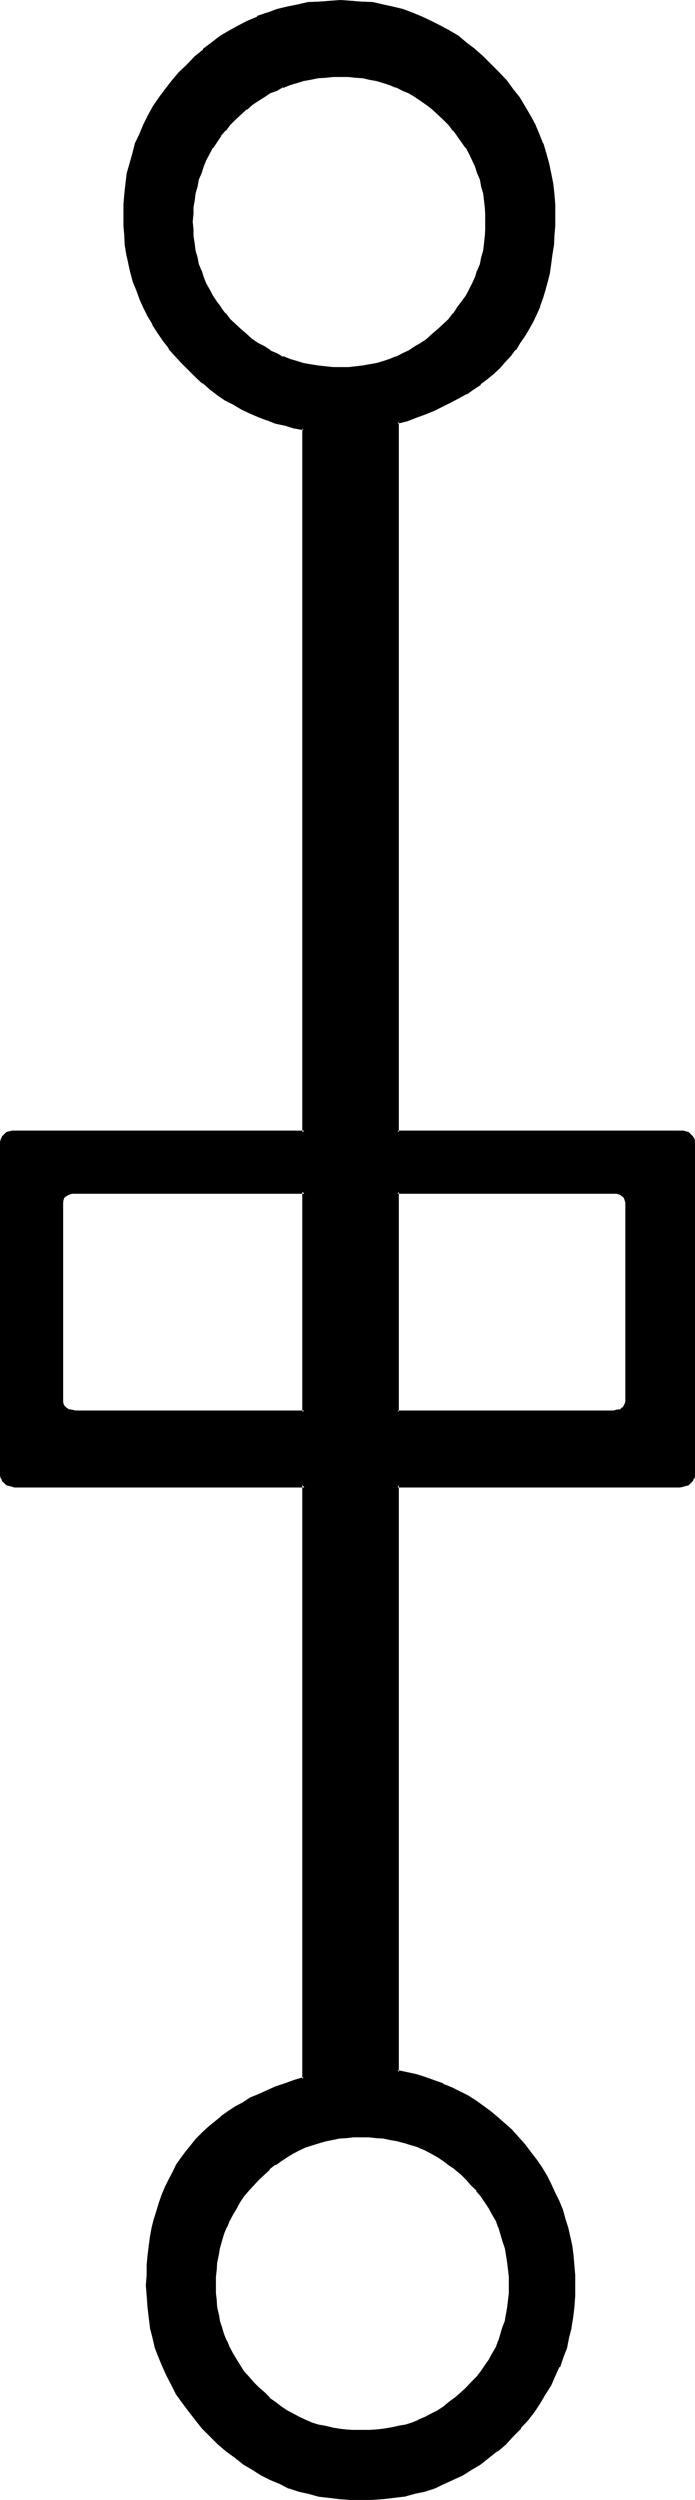 <?xml version="1.0" encoding="UTF-8" standalone="no"?>
<svg
   version="1.0"
   width="43.332mm"
   height="155.854mm"
   id="svg7"
   sodipodi:docname="Malachim Zade.wmf"
   xmlns:inkscape="http://www.inkscape.org/namespaces/inkscape"
   xmlns:sodipodi="http://sodipodi.sourceforge.net/DTD/sodipodi-0.dtd"
   xmlns="http://www.w3.org/2000/svg"
   xmlns:svg="http://www.w3.org/2000/svg">
  <sodipodi:namedview
     id="namedview7"
     pagecolor="#ffffff"
     bordercolor="#000000"
     borderopacity="0.25"
     inkscape:showpageshadow="2"
     inkscape:pageopacity="0.0"
     inkscape:pagecheckerboard="0"
     inkscape:deskcolor="#d1d1d1"
     inkscape:document-units="mm" />
  <defs
     id="defs1">
    <pattern
       id="WMFhbasepattern"
       patternUnits="userSpaceOnUse"
       width="6"
       height="6"
       x="0"
       y="0" />
  </defs>
  <path
     style="fill:#000000;fill-opacity:1;fill-rule:evenodd;stroke:none"
     d="M 14.496,329.568 V 284.064 283.2 l 0.192,-0.576 0.192,-0.48 0.48,-0.48 0.288,-0.384 0.672,-0.096 0.672,-0.192 0.576,-0.192 h 54.144 v 51.84 H 17.568 16.992 l -0.672,-0.096 -0.672,-0.384 -0.288,-0.288 -0.48,-0.48 -0.192,-0.48 -0.192,-0.672 z m 95.52,233.28 -1.344,1.152 -1.248,1.152 -1.248,1.152 -1.536,0.96 -1.44,0.96 -1.44,0.768 -1.44,0.864 -1.632,0.672 -1.632,0.576 -1.536,0.48 -1.632,0.384 -1.632,0.48 -1.824,0.096 -1.728,0.384 H 86.88 l -1.92,0.192 -1.728,-0.192 H 81.6 l -1.824,-0.384 -1.632,-0.096 -1.536,-0.48 -1.632,-0.384 -1.44,-0.48 -1.632,-0.576 -1.44,-0.672 -1.44,-0.864 -1.536,-0.768 -1.44,-0.96 -1.44,-0.96 -1.248,-1.152 -1.344,-1.152 -1.248,-1.152 -1.344,-1.248 -1.152,-1.44 -1.056,-1.344 -1.824,-2.688 -0.768,-1.44 -0.864,-1.44 -0.576,-1.632 -0.672,-1.44 -0.48,-1.632 -0.48,-1.632 -0.384,-1.632 -0.288,-1.632 -0.192,-1.728 -0.096,-1.632 v -1.824 -1.92 l 0.096,-1.728 0.192,-1.824 0.288,-1.632 0.384,-1.728 0.48,-1.632 0.48,-1.632 0.672,-1.632 0.576,-1.536 0.864,-1.536 0.768,-1.44 0.864,-1.44 0.96,-1.44 1.056,-1.344 1.152,-1.44 1.344,-1.248 1.248,-1.152 1.344,-1.248 1.248,-0.96 1.44,-1.056 1.44,-0.96 1.536,-0.768 1.44,-0.864 1.44,-0.576 1.632,-0.672 1.44,-0.48 1.632,-0.48 1.536,-0.288 1.632,-0.192 1.824,-0.288 h 1.632 l 1.728,-0.192 1.92,0.192 h 1.824 l 1.728,0.288 1.824,0.192 1.632,0.288 1.632,0.48 1.536,0.48 1.632,0.672 1.632,0.576 1.44,0.864 1.44,0.768 1.44,0.96 1.536,1.056 1.248,0.96 1.248,1.248 1.344,1.152 1.248,1.248 1.152,1.44 1.152,1.344 0.96,1.44 0.96,1.44 0.864,1.44 0.768,1.536 0.672,1.536 0.576,1.632 0.576,1.632 0.288,1.632 0.48,1.728 0.192,1.632 0.288,1.824 v 1.728 l 0.192,1.92 -0.192,1.824 v 1.632 l -0.288,1.728 -0.192,1.632 -0.48,1.632 -0.288,1.632 -0.576,1.632 -0.576,1.44 -0.672,1.632 -0.768,1.44 -0.864,1.44 -0.96,1.248 -0.96,1.44 -1.152,1.344 -1.152,1.44 z m -5.376,-486.24 -1.248,1.344 -1.44,1.056 -1.344,1.152 -1.248,0.96 -1.44,0.864 -1.44,0.96 -1.536,0.576 -1.536,0.864 -1.536,0.48 -1.536,0.48 -1.632,0.48 -1.632,0.288 -1.632,0.384 -1.632,0.096 -1.728,0.192 h -1.824 -1.728 l -1.824,-0.192 -1.728,-0.096 -1.824,-0.384 -1.728,-0.288 -1.632,-0.48 -1.632,-0.48 -1.632,-0.48 -1.44,-0.864 -1.632,-0.576 -1.248,-0.96 -1.44,-0.864 -1.44,-0.96 L 57.792,79.008 56.544,77.952 55.2,76.608 54.144,75.36 52.8,74.016 51.84,72.768 50.88,71.328 49.92,69.792 49.152,68.352 48.288,66.912 47.616,65.472 47.04,63.84 46.56,62.4 46.08,60.768 45.696,59.136 45.408,57.408 45.216,55.776 45.024,54.048 V 52.224 50.4 l 0.192,-1.536 0.192,-1.632 0.288,-1.824 0.384,-1.536 0.48,-1.632 0.48,-1.632 0.576,-1.44 0.672,-1.44 0.864,-1.632 0.768,-1.44 1.92,-2.784 0.96,-1.248 1.344,-1.344 1.056,-1.248 1.344,-1.344 1.248,-1.152 1.536,-1.056 1.44,-1.056 1.44,-0.96 1.248,-0.768 1.632,-0.672 1.44,-0.768 1.632,-0.48 1.632,-0.672 1.632,-0.288 1.728,-0.48 1.824,-0.192 1.728,-0.288 h 1.824 l 1.728,-0.192 1.824,0.192 h 1.728 l 1.632,0.288 1.632,0.192 1.632,0.48 1.632,0.288 1.536,0.672 1.536,0.48 1.536,0.768 1.536,0.672 1.44,0.768 2.688,2.016 1.344,1.056 1.44,1.152 1.248,1.344 1.152,1.248 1.152,1.344 1.152,1.248 1.92,2.784 0.768,1.44 0.864,1.632 0.672,1.44 0.576,1.44 0.48,1.632 0.48,1.632 0.384,1.536 0.096,1.824 0.384,1.632 V 50.4 l 0.096,1.824 -0.096,1.824 v 1.728 l -0.384,1.632 -0.096,1.728 -0.384,1.632 -0.48,1.632 -0.48,1.44 -0.576,1.632 -0.672,1.44 -0.864,1.44 -0.768,1.44 -0.96,1.536 -0.96,1.44 -1.152,1.248 -1.152,1.344 z m 55.584,190.176 H 93.696 V 99.36 L 96,98.784 l 2.016,-0.672 2.112,-0.768 2.112,-0.864 1.92,-0.96 2.016,-0.96 1.728,-0.96 1.824,-0.96 1.728,-1.152 1.632,-1.152 1.44,-1.248 1.632,-1.344 1.248,-1.248 1.536,-1.344 1.056,-1.44 1.344,-1.632 0.96,-1.44 1.152,-1.632 0.96,-1.536 0.96,-1.824 0.768,-1.728 0.864,-1.824 0.576,-1.92 0.672,-1.92 0.48,-2.016 0.48,-2.016 0.384,-2.112 0.288,-2.112 0.288,-2.304 0.192,-2.208 v -2.304 l 0.192,-2.4 -0.192,-2.592 -0.192,-2.4 -0.288,-2.496 -0.288,-2.4 -0.48,-2.4 -0.672,-2.304 -0.864,-2.208 -0.768,-2.304 -0.96,-2.208 -1.152,-2.112 -1.248,-2.112 -1.344,-2.112 -1.44,-1.92 -1.632,-1.92 -1.632,-1.92 -1.92,-2.016 -1.728,-1.728 -2.016,-1.824 -1.92,-1.44 -2.112,-1.632 -1.92,-1.248 -2.112,-1.152 -2.208,-1.152 -2.112,-0.96 -2.304,-0.96 -2.208,-0.768 -2.304,-0.672 -2.4,-0.48 -2.4,-0.288 -2.496,-0.384 -2.4,-0.192 h -2.592 -2.592 l -2.592,0.192 -2.4,0.384 -2.592,0.288 -2.4,0.48 -2.4,0.672 -2.304,0.768 -2.208,0.96 -2.304,0.96 -2.208,1.152 -2.112,1.152 -2.112,1.248 -1.92,1.632 -2.016,1.44 -1.92,1.824 -1.92,1.728 -1.728,2.016 -1.632,1.92 -1.632,1.92 -1.44,1.92 -1.44,2.112 -1.152,2.112 -1.152,2.112 -0.96,2.208 -0.768,2.304 -0.864,2.208 -0.672,2.304 -0.48,2.4 -0.48,2.4 -0.288,2.496 -0.192,2.4 v 2.592 2.4 l 0.192,2.112 0.288,2.4 0.384,2.112 0.288,2.304 0.672,2.112 0.48,2.016 0.768,2.112 0.864,2.112 0.768,1.92 0.96,2.016 1.152,1.92 1.248,1.92 1.344,1.92 1.248,1.824 1.44,1.728 1.632,1.824 1.44,1.536 1.824,1.536 1.632,1.44 1.632,1.44 1.728,1.248 1.92,1.344 1.824,0.96 1.92,1.152 1.92,0.96 2.112,0.768 1.92,0.864 2.112,0.576 2.112,0.672 2.304,0.48 2.208,0.48 V 266.784 H 3.552 2.784 l -0.672,0.096 -0.48,0.192 -0.48,0.384 -0.384,0.48 -0.096,0.48 -0.192,0.576 -0.192,0.864 v 77.088 l 0.192,0.576 0.192,0.672 0.096,0.672 0.384,0.288 0.48,0.48 0.48,0.192 0.672,0.096 h 0.768 68.16 v 139.968 l -2.208,0.672 -2.304,0.576 -2.112,0.864 -1.92,0.768 -2.112,0.864 -1.92,0.96 -1.824,1.056 -1.728,1.056 -1.632,1.056 -1.632,1.152 -1.632,1.344 -1.44,1.056 -1.44,1.44 -1.248,1.344 -1.344,1.44 -1.152,1.632 -1.056,1.44 -1.152,1.632 -0.864,1.632 -0.96,1.728 -0.768,1.824 -0.864,1.728 -0.576,1.92 -0.672,2.016 -0.48,1.92 -0.48,2.112 -0.48,2.112 -0.384,2.016 -0.096,2.304 -0.192,2.304 -0.192,2.208 v 2.4 2.496 l 0.192,2.592 0.288,2.4 0.384,2.4 0.672,2.4 0.576,2.304 0.672,2.208 0.96,2.304 0.96,2.112 1.152,2.208 1.152,2.112 1.44,1.92 1.44,2.112 1.632,2.016 1.632,1.92 1.728,1.92 1.92,1.728 2.016,1.632 1.92,1.632 1.92,1.44 2.112,1.344 2.112,1.248 2.112,1.152 2.208,0.96 2.112,0.96 2.4,0.672 2.304,0.672 2.208,0.48 2.496,0.48 2.4,0.288 2.592,0.192 h 2.4 2.592 l 2.592,-0.192 2.592,-0.288 2.4,-0.48 2.4,-0.48 2.496,-0.672 2.208,-0.672 2.304,-0.96 2.208,-0.96 2.112,-1.152 2.112,-1.248 2.112,-1.344 1.92,-1.44 1.92,-1.632 2.016,-1.632 1.728,-1.728 1.824,-1.92 1.536,-1.92 1.632,-2.016 1.344,-2.112 1.44,-1.92 1.152,-2.112 0.96,-2.208 0.96,-2.112 0.96,-2.304 0.672,-2.208 0.576,-2.304 0.48,-2.4 0.48,-2.4 0.384,-2.4 0.096,-2.592 v -2.496 -2.4 l -0.096,-2.208 -0.384,-2.304 -0.288,-2.304 -0.288,-2.016 -0.48,-2.304 -0.672,-1.92 -0.672,-2.112 -0.768,-2.112 -0.96,-1.92 -0.96,-2.112 -1.056,-1.92 -1.056,-1.824 -1.344,-1.92 -1.248,-1.728 -1.44,-1.824 -1.536,-1.728 -1.536,-1.632 -1.632,-1.632 -1.632,-1.44 -1.632,-1.344 -1.728,-1.248 -1.824,-1.344 -1.728,-1.056 -2.016,-1.056 -1.92,-0.96 -1.92,-0.768 -2.112,-0.768 -2.112,-0.672 -2.112,-0.672 L 96,488.544 93.696,488.256 V 349.92 h 66.528 0.864 l 0.576,-0.096 0.576,-0.192 0.48,-0.48 0.288,-0.288 0.192,-0.672 0.096,-0.672 0.192,-0.576 v -77.088 l -0.192,-0.864 -0.096,-0.576 -0.192,-0.48 -0.288,-0.48 -0.48,-0.384 -0.576,-0.192 -0.576,-0.096 z M 144.576,332.64 H 93.696 V 280.8 h 50.88 l 0.864,0.192 0.576,0.192 0.48,0.096 0.48,0.384 0.384,0.48 0.096,0.48 0.192,0.576 v 0.864 45.504 0.672 l -0.192,0.672 -0.096,0.48 -0.384,0.48 -0.48,0.288 -0.48,0.384 -0.576,0.096 z"
     id="path1" />
  <path
     style="fill:#000000;fill-opacity:1;fill-rule:evenodd;stroke:none"
     d="m 109.824,562.56 -1.248,1.152 -1.44,1.248 0.096,-0.096 -1.44,1.056 -1.248,1.056 -1.44,0.96 -1.536,0.768 -1.44,0.768 -1.632,0.672 h 0.192 l -1.632,0.672 -1.536,0.48 -1.824,0.288 h 0.192 l -1.824,0.384 -1.728,0.288 -1.824,0.192 h 0.192 l -1.824,0.096 h -1.92 -1.728 l -1.632,-0.096 -1.632,-0.192 -1.824,-0.288 h 0.192 l -1.632,-0.384 -1.632,-0.288 -1.536,-0.48 -1.536,-0.672 -1.44,-0.672 -1.44,-0.768 -1.44,-0.768 -1.44,-0.96 -1.344,-1.056 -1.44,-0.96 h 0.192 l -1.248,-1.248 -1.344,-1.152 -1.248,-1.248 -1.152,-1.344 -1.152,-1.248 -1.728,-2.784 -0.864,-1.44 -0.768,-1.44 -0.672,-1.632 v 0.192 l -0.672,-1.632 -0.48,-1.632 -0.48,-1.44 -0.288,-1.824 v 0.192 l -0.384,-1.728 -0.096,-1.632 -0.192,-1.632 v -1.824 -1.92 l 0.192,-1.728 v 0.096 l 0.096,-1.728 0.384,-1.824 0.288,-1.728 v 0.096 l 0.48,-1.728 0.48,-1.632 0.672,-1.632 v 0.192 l 0.672,-1.632 0.768,-1.44 0.864,-1.44 0.768,-1.44 0.96,-1.44 1.152,-1.344 1.152,-1.248 1.248,-1.344 1.344,-1.248 1.248,-1.152 h -0.192 l 1.44,-1.152 v 0.192 l 1.344,-0.96 1.44,-0.96 1.44,-0.864 1.44,-0.768 1.44,-0.672 1.536,-0.48 1.536,-0.48 1.632,-0.48 1.44,-0.288 1.824,-0.384 1.632,-0.096 1.632,-0.192 h 1.728 1.92 l 1.824,0.192 h -0.192 l 1.824,0.096 1.728,0.384 1.824,0.288 h -0.192 l 1.824,0.48 1.536,0.48 1.632,0.48 h -0.192 l 1.632,0.672 1.44,0.768 1.536,0.864 1.44,0.96 1.248,0.96 1.44,0.96 h -0.096 l 1.44,1.152 1.248,1.248 1.152,1.344 1.344,1.248 h -0.192 l 1.152,1.344 0.96,1.44 0.96,1.44 0.768,1.44 0.864,1.44 0.576,1.632 v -0.192 l 0.48,1.632 0.48,1.632 0.576,1.728 v -0.096 l 0.288,1.728 0.288,1.824 0.192,1.728 v -0.096 l 0.192,1.728 v 1.92 1.824 l -0.192,1.632 -0.192,1.632 -0.288,1.728 v -0.192 l -0.288,1.824 -0.576,1.44 -0.48,1.632 -0.48,1.632 v -0.192 l -0.576,1.632 -0.864,1.44 -0.768,1.44 -0.96,1.344 -0.96,1.44 -0.96,1.248 -1.344,1.344 -1.152,1.248 0.48,0.48 1.344,-1.248 1.152,-1.344 1.056,-1.44 0.96,-1.248 1.056,-1.536 0.768,-1.44 0.768,-1.44 0.672,-1.632 0.672,-1.536 0.48,-1.536 0.48,-1.536 0.288,-1.632 v -0.192 l 0.384,-1.632 0.096,-1.632 v -0.096 l 0.192,-1.632 v -1.824 -1.92 l -0.192,-1.728 -0.096,-1.824 -0.384,-1.728 -0.288,-1.632 v -0.192 l -0.48,-1.632 -0.48,-1.632 -0.672,-1.536 -0.672,-1.632 -0.768,-1.44 -0.768,-1.44 v -0.192 l -1.056,-1.44 -0.96,-1.344 -1.056,-1.44 -1.152,-1.248 -1.344,-1.344 -1.248,-1.248 -1.344,-1.152 -0.096,-0.192 -1.344,-0.96 -1.44,-0.96 -1.44,-0.96 -1.44,-0.768 -1.44,-0.864 -1.632,-0.672 -1.632,-0.576 -1.632,-0.48 -1.632,-0.48 h -0.096 l -1.632,-0.384 -1.824,-0.288 -1.728,-0.192 -1.824,-0.192 h -1.92 -1.728 l -1.632,0.192 h -0.192 l -1.632,0.192 -1.632,0.288 -1.536,0.384 -1.632,0.48 -1.632,0.48 -1.632,0.576 -1.44,0.672 -1.44,0.864 H 68.64 l -1.44,0.768 -1.248,0.96 -1.536,0.96 -1.248,1.152 -1.44,1.152 -1.344,1.248 -1.056,1.344 -1.344,1.248 -1.152,1.44 -0.768,1.344 -0.96,1.44 v 0.192 l -0.864,1.44 -0.768,1.44 -0.672,1.632 h -0.096 l -0.576,1.536 -0.576,1.632 -0.384,1.632 v 0.192 l -0.48,1.632 -0.096,1.728 -0.384,1.824 v 1.728 l -0.096,1.92 0.096,1.824 v 1.632 0.096 l 0.384,1.632 0.096,1.632 v 0.192 l 0.48,1.632 0.384,1.536 0.576,1.536 0.576,1.536 H 52.8 l 0.672,1.632 0.768,1.44 0.864,1.44 1.728,2.784 h 0.192 l 0.96,1.44 1.344,1.344 1.056,1.248 1.344,1.344 1.44,1.056 1.248,1.152 1.536,0.96 1.248,0.96 1.44,0.864 h 0.192 l 1.44,0.768 1.44,0.672 v 0.192 l 1.632,0.48 1.632,0.48 1.632,0.48 1.44,0.288 h 0.096 l 1.632,0.384 1.632,0.096 H 81.6 l 1.632,0.192 h 1.728 1.92 l 1.824,-0.192 1.728,-0.096 1.824,-0.384 1.632,-0.288 h 0.096 l 1.632,-0.48 1.632,-0.48 1.632,-0.48 v -0.192 l 1.632,-0.672 1.44,-0.768 1.44,-0.864 1.44,-0.96 1.44,-0.96 1.344,-1.152 h 0.096 l 1.344,-1.056 1.248,-1.344 z"
     id="path2" />
  <path
     style="fill:#000000;fill-opacity:1;fill-rule:evenodd;stroke:none"
     d="m 104.352,76.416 -1.248,1.152 -1.344,1.152 -1.248,1.152 -1.44,0.96 -1.344,0.768 -1.44,0.96 -1.44,0.672 -1.632,0.864 0.192,-0.192 -1.632,0.672 -1.44,0.48 -1.632,0.48 -1.632,0.288 -1.632,0.288 -1.632,0.192 -1.728,0.192 h -1.824 -1.728 l -1.824,-0.192 -1.728,-0.192 -1.824,-0.288 -1.632,-0.288 -1.536,-0.48 -1.632,-0.48 -1.632,-0.672 v 0.192 L 65.28,83.232 63.648,82.56 H 63.84 L 62.4,81.6 60.864,80.832 59.424,79.872 58.176,78.72 56.832,77.568 55.584,76.416 54.24,75.168 53.184,73.728 v 0.192 l -1.152,-1.536 h 0.096 l -0.96,-1.248 -0.96,-1.44 L 49.44,68.256 48.576,66.72 48,65.28 47.52,63.648 V 63.84 L 46.848,62.208 46.56,60.672 46.08,59.04 45.888,57.408 45.6,55.584 v 0.192 -1.728 L 45.408,52.224 45.6,50.4 V 48.864 L 45.888,47.232 46.08,45.6 46.56,43.968 46.848,42.336 47.52,40.8 48,39.264 l 0.576,-1.44 0.864,-1.632 0.768,-1.44 v 0.192 l 1.92,-2.88 h -0.096 l 1.152,-1.344 v 0.192 l 1.056,-1.44 1.344,-1.344 1.248,-1.152 1.344,-1.248 v 0.192 l 1.248,-1.152 1.44,-0.96 1.536,-0.96 1.248,-0.864 1.632,-0.576 1.44,-0.864 v 0.192 l 1.632,-0.672 1.632,-0.48 1.536,-0.48 1.632,-0.288 1.824,-0.384 1.728,-0.096 1.824,-0.192 h 1.728 1.824 l 1.728,0.192 1.632,0.096 1.632,0.384 1.632,0.288 1.632,0.48 1.44,0.48 1.632,0.672 -0.192,-0.192 1.632,0.864 1.44,0.576 1.44,0.864 2.784,1.92 1.248,0.96 1.344,1.248 1.248,1.152 1.344,1.344 1.056,1.44 V 30.72 l 0.96,1.344 2.016,2.88 v -0.192 l 0.768,1.44 0.768,1.632 0.672,1.44 0.48,1.536 0.672,1.536 0.288,1.632 0.48,1.632 0.192,1.632 0.192,1.632 0.096,1.536 v 1.824 1.824 l -0.096,1.728 v -0.192 l -0.192,1.824 -0.192,1.632 -0.48,1.632 -0.288,1.536 -0.672,1.632 v -0.192 l -0.48,1.632 -0.672,1.44 -0.768,1.536 -0.768,1.44 -1.056,1.44 -0.96,1.248 -0.96,1.536 v -0.192 l -1.056,1.44 -1.344,1.248 0.48,0.48 1.344,-1.248 1.056,-1.248 v -0.192 l 1.152,-1.344 0.96,-1.44 0.96,-1.248 v -0.192 l 0.864,-1.44 0.768,-1.44 0.672,-1.44 0.672,-1.632 0.48,-1.632 0.48,-1.632 0.288,-1.632 0.288,-1.536 0.192,-1.824 0.192,-1.728 V 52.224 50.4 l -0.192,-1.536 v -0.192 l -0.192,-1.632 -0.288,-1.632 -0.288,-1.728 -0.48,-1.632 -0.48,-1.44 -0.672,-1.632 -0.672,-1.44 -0.768,-1.632 -0.864,-1.44 -1.92,-2.784 -1.152,-1.248 V 30.24 l -1.056,-1.248 -1.344,-1.344 -1.248,-1.248 -1.344,-1.152 -1.44,-1.152 -2.784,-1.92 -1.44,-0.768 -1.44,-0.672 -1.632,-0.864 -1.44,-0.576 -1.632,-0.48 L 88.8,18.336 87.264,17.952 85.44,17.664 83.808,17.472 82.08,17.376 h -1.824 -1.728 l -1.824,0.096 -1.728,0.192 -1.824,0.288 -1.728,0.384 -1.632,0.48 -1.632,0.48 -1.632,0.576 h -0.096 l -1.536,0.864 -1.536,0.672 -1.344,0.768 h -0.192 l -1.44,0.96 -1.248,0.96 -1.44,1.152 -1.44,1.152 -1.152,1.248 -1.344,1.344 -1.056,1.248 v 0.192 l -1.152,1.248 -1.92,2.784 -0.864,1.44 -0.768,1.632 -0.672,1.44 -0.672,1.632 -0.48,1.44 -0.48,1.632 -0.288,1.728 -0.384,1.632 -0.096,1.632 v 0.192 L 44.736,50.4 v 1.824 1.824 l 0.192,1.728 0.096,1.824 0.384,1.536 0.288,1.632 0.48,1.632 0.48,1.632 0.672,1.632 0.672,1.44 0.768,1.44 0.864,1.44 v 0.192 l 0.96,1.248 0.96,1.44 1.152,1.344 V 74.4 l 1.056,1.248 1.344,1.248 1.152,1.344 1.44,1.152 1.44,1.152 1.248,0.96 1.44,0.768 1.536,0.96 1.536,0.672 1.536,0.768 h 0.096 l 1.632,0.672 1.632,0.48 1.632,0.48 1.728,0.192 1.824,0.288 1.728,0.192 1.824,0.096 h 1.728 1.824 l 1.728,-0.096 1.632,-0.192 1.824,-0.288 1.536,-0.192 1.632,-0.48 1.632,-0.48 1.44,-0.672 1.632,-0.768 1.44,-0.672 1.44,-0.96 1.536,-0.768 1.248,-0.96 v -0.192 l 1.44,-0.96 1.344,-1.152 1.248,-1.344 z"
     id="path3" />
  <path
     style="fill:#000000;fill-opacity:1;fill-rule:evenodd;stroke:none"
     d="M 160.224,266.4 H 93.696 l 0.288,0.384 V 99.36 L 93.696,99.84 96,99.264 98.208,98.4 l 2.112,-0.768 2.112,-0.864 1.92,-0.96 1.92,-0.96 1.824,-0.96 1.728,-0.96 h 0.192 l 1.632,-1.152 1.632,-1.056 v -0.192 l 1.536,-1.152 1.536,-1.248 1.44,-1.344 1.248,-1.44 1.344,-1.44 1.056,-1.44 h 0.192 l 0.96,-1.632 1.152,-1.632 0.96,-1.632 0.96,-1.728 0.864,-1.824 0.768,-1.728 v -0.192 l 0.672,-1.824 0.576,-1.92 0.576,-2.112 0.48,-1.92 v -0.096 l 0.288,-2.016 0.288,-2.208 0.384,-2.304 0.096,-2.208 0.192,-2.304 v -2.4 -2.592 l -0.192,-2.4 -0.288,-2.592 -0.48,-2.4 -0.48,-2.304 -0.672,-2.4 -0.672,-2.304 h -0.096 l -0.864,-2.208 -0.96,-2.304 -1.152,-2.112 -1.248,-2.112 -1.248,-2.112 -1.536,-1.92 -1.536,-2.112 -1.824,-1.92 -1.728,-1.728 -2.016,-2.016 -1.728,-1.536 -0.192,-0.192 -1.92,-1.44 -1.92,-1.632 L 105.984,7.2 103.872,6.048 101.568,4.896 99.552,3.936 97.248,2.976 94.944,2.112 92.544,1.536 90.336,1.056 87.84,0.48 85.44,0.384 H 85.248 L 82.848,0.192 80.256,0 77.664,0.192 75.072,0.384 72.576,0.48 70.08,1.056 l -2.4,0.48 -2.4,0.576 -2.304,0.864 H 62.88 l -2.304,0.768 v 0.192 l -2.304,0.96 -2.208,1.152 -2.112,1.152 -2.112,1.248 -2.112,1.632 -1.92,1.44 v 0.192 l -1.92,1.536 -1.92,2.016 -1.824,1.728 -1.632,1.92 -1.632,2.112 -1.44,1.92 -1.44,2.112 -1.152,2.112 -1.056,2.112 -0.96,2.304 -1.056,2.208 -0.576,2.304 -0.672,2.4 -0.672,2.304 -0.288,2.4 -0.288,2.592 -0.192,2.4 v 2.592 2.4 l 0.192,2.304 0.096,2.208 0.384,2.304 0.48,2.112 v 0.096 l 0.48,2.112 0.576,2.112 0.864,2.112 0.768,2.112 0.864,1.92 0.96,1.92 1.152,1.92 v 0.192 l 1.248,1.92 1.248,1.824 1.344,1.728 v 0.192 l 1.632,1.824 1.44,1.536 1.632,1.632 1.632,1.632 1.536,1.44 h 0.192 l 1.632,1.44 1.728,1.344 1.824,1.248 1.92,0.96 1.92,1.152 2.016,0.96 2.016,0.864 2.016,0.768 h 0.096 l 1.92,0.768 2.304,0.48 2.112,0.672 h 0.192 l 2.016,0.384 -0.288,-0.384 v 165.792 l 0.48,-0.384 H 3.36 2.784 l -0.672,0.192 H 1.92 l -0.48,0.192 -0.48,0.48 -0.48,0.48 -0.288,0.672 L 0,268.992 v 0.864 77.088 0.768 l 0.192,0.672 h 0.096 l 0.192,0.576 0.48,0.48 0.48,0.48 0.48,0.192 h 0.192 l 0.672,0.192 0.576,0.192 h 68.352 l -0.48,-0.576 v 139.968 l 0.288,-0.48 -2.208,0.672 -2.112,0.768 -2.304,0.768 -1.92,0.864 -2.112,0.96 -1.92,0.768 -1.728,1.152 -1.824,0.96 -1.728,1.152 -1.632,1.152 v 0.096 l -1.44,1.152 -1.632,1.344 -1.344,1.248 -1.44,1.44 -1.152,1.44 -1.248,1.536 -1.152,1.536 -1.152,1.632 -0.768,1.632 -0.96,1.824 -0.864,1.728 -0.768,1.824 -0.672,1.92 -0.576,1.92 -0.672,2.112 -0.48,1.92 -0.384,2.112 -0.288,2.208 -0.288,2.304 -0.192,2.112 v 0.192 2.208 l -0.192,2.4 0.192,2.496 0.768,2.592 -0.096,-2.592 v -2.496 -2.4 l 0.096,-2.208 0.192,-2.304 0.384,-2.112 0.288,-2.208 0.288,-2.112 0.48,-1.92 0.48,-2.016 0.672,-2.112 0.672,-1.728 0.768,-1.824 0.864,-1.728 0.96,-1.824 v 0.192 l 0.768,-1.728 1.152,-1.536 1.152,-1.536 h -0.192 l 1.344,-1.536 1.248,-1.44 1.248,-1.44 1.344,-1.248 1.44,-1.152 1.632,-1.344 1.632,-1.056 1.728,-1.152 h -0.096 l 1.728,-0.96 1.824,-1.152 1.92,-0.96 2.112,-0.864 1.92,-0.768 2.112,-0.672 2.208,-0.768 2.4,-0.768 V 349.632 H 3.552 2.88 L 2.208,349.44 1.728,349.344 H 1.92 L 1.44,348.96 1.152,348.48 v 0.192 L 0.96,348 v 0.192 L 0.768,347.52 v -0.768 0.192 -77.088 -0.672 l 0.192,-0.672 0.192,-0.48 v 0.192 l 0.288,-0.48 0.288,-0.288 0.48,-0.192 0.672,-0.192 H 3.552 72 V 100.704 l -2.496,-0.48 H 69.6 L 67.392,99.744 65.28,99.072 63.168,98.4 61.248,97.632 59.136,96.768 57.216,95.808 55.2,94.752 h 0.192 L 53.472,93.792 51.648,92.448 49.92,91.2 48.096,89.856 h 0.192 l -1.728,-1.44 -1.632,-1.632 -1.632,-1.632 -1.44,-1.728 -1.44,-1.824 v 0.192 l -1.344,-1.92 -1.248,-1.824 -1.344,-1.92 -1.152,-1.92 -0.96,-1.92 -0.768,-2.016 -0.768,-2.016 v 0.096 L 32.16,66.24 31.488,64.032 31.008,61.92 v 0.192 L 30.528,59.808 30.24,57.6 30.048,55.296 29.856,52.992 v 0.192 l -0.096,-2.4 0.096,-2.592 0.192,-2.4 0.288,-2.496 0.384,-2.4 0.48,-2.208 0.576,-2.304 0.864,-2.4 0.768,-2.304 v 0.192 l 0.96,-2.304 1.152,-2.016 1.152,-2.112 1.44,-2.016 1.44,-2.016 h -0.096 l 1.536,-2.016 1.632,-1.92 1.92,-1.728 1.824,-1.824 1.92,-1.728 1.92,-1.44 L 52.32,9.12 54.432,7.776 H 54.24 l 2.112,-1.152 2.304,-1.056 2.208,-0.96 2.304,-1.056 2.208,-0.576 2.496,-0.672 2.4,-0.672 2.4,-0.288 2.592,-0.288 h -0.192 l 2.592,-0.192 h 2.592 2.592 l 2.4,0.192 2.496,0.288 2.4,0.288 2.304,0.672 2.208,0.672 2.4,0.576 H 96.96 l 2.208,1.056 2.112,0.96 2.304,1.056 h -0.192 l 2.112,1.152 2.112,1.344 1.92,1.632 2.112,1.44 h -0.192 l 1.92,1.728 1.92,1.824 1.824,1.728 1.632,1.92 1.632,2.016 1.44,2.016 1.248,2.016 1.344,2.112 1.056,2.016 1.056,2.304 0.768,2.304 v -0.192 l 0.768,2.4 0.48,2.304 0.672,2.208 0.384,2.4 0.288,2.496 0.192,2.4 v 2.592 2.4 l -0.192,2.304 -0.192,2.208 -0.096,2.112 -0.384,2.304 -0.48,2.112 v -0.192 l -0.288,2.112 -0.672,1.92 -0.672,2.112 -0.576,1.728 h 0.096 l -0.768,1.824 -0.864,1.728 -0.96,1.824 v -0.192 l -0.96,1.632 -1.152,1.632 -0.96,1.632 -1.056,1.44 -1.344,1.44 -1.248,1.44 -1.44,1.344 -1.536,1.056 -1.44,1.344 -1.632,1.152 -1.728,1.056 -1.824,0.96 -1.728,1.152 -1.92,0.864 -2.016,0.96 -2.016,0.768 h 0.096 l -2.112,0.672 -2.208,0.768 -2.4,0.864 v 167.808 h 66.816 z"
     id="path4" />
  <path
     style="fill:#000000;fill-opacity:1;fill-rule:evenodd;stroke:none"
     d="m 34.56,540.96 0.192,2.592 0.288,2.496 0.288,2.304 v 0.192 l 0.576,2.208 0.576,2.496 0.864,2.208 0.96,2.304 0.96,2.112 1.152,2.208 1.056,2.112 1.536,2.112 1.44,1.92 1.632,2.112 1.536,1.92 1.824,1.824 1.92,1.92 1.92,1.632 2.112,1.536 1.92,1.536 2.112,1.248 2.112,1.344 2.112,1.056 2.304,0.96 2.016,1.056 h 0.192 l 2.304,0.768 2.208,0.48 2.4,0.672 2.496,0.288 2.4,0.288 2.592,0.192 h 2.4 2.592 l 2.592,-0.192 h 0.192 l 2.4,-0.288 2.4,-0.288 h 0.192 l 2.4,-0.672 2.304,-0.48 2.4,-0.768 2.208,-1.056 2.112,-0.96 2.304,-1.056 2.112,-1.344 2.112,-1.248 1.92,-1.536 1.92,-1.536 h 0.192 l 1.92,-1.632 1.728,-1.92 1.824,-1.824 v -0.192 l 1.632,-1.728 1.632,-2.112 1.248,-1.92 1.248,-2.112 1.344,-2.112 0.96,-2.208 0.96,-2.112 H 132 l 0.768,-2.304 0.864,-2.208 0.48,-2.496 0.576,-2.208 v -0.192 l 0.384,-2.304 0.288,-2.496 0.192,-2.592 v -2.496 -2.4 l -0.192,-2.208 -0.192,-2.304 -0.288,-2.304 -0.48,-2.208 -0.48,-2.112 -0.672,-2.112 -0.576,-2.112 -0.864,-2.112 -0.96,-1.92 -0.96,-2.112 -0.96,-1.92 -1.152,-1.92 -1.248,-1.824 -1.344,-1.728 -1.44,-1.92 -1.632,-1.824 -1.44,-1.632 -1.632,-1.44 -1.632,-1.44 -1.728,-1.44 -1.824,-1.344 -1.728,-1.248 -1.824,-1.152 -1.92,-0.96 -1.92,-0.96 -1.92,-0.768 -0.192,-0.192 -1.92,-0.672 -2.112,-0.768 -2.112,-0.672 -2.208,-0.48 -2.304,-0.48 0.288,0.48 V 349.92 l -0.288,0.576 h 66.528 l 0.864,-0.192 0.576,-0.192 h 0.192 l 0.48,-0.192 0.48,-0.48 0.48,-0.48 0.192,-0.576 h 0.192 l 0.096,-0.672 v -0.768 -77.088 -0.864 l -0.096,-0.576 -0.384,-0.672 -0.48,-0.48 -0.48,-0.48 -0.48,-0.192 h -0.192 l -0.576,-0.192 h -0.864 v 0.672 h 0.672 l 0.672,0.192 0.48,0.192 0.288,0.288 0.384,0.48 v -0.192 l 0.096,0.48 0.192,0.672 v 0.672 77.088 -0.192 0.768 l -0.192,0.672 V 348 l -0.096,0.672 v -0.192 l -0.384,0.48 -0.48,0.384 h 0.192 l -0.48,0.096 -0.672,0.192 h -0.672 -66.816 l -0.192,138.912 2.592,0.48 2.208,0.48 2.016,0.672 2.016,0.672 2.112,0.768 2.016,0.864 1.92,0.96 1.92,0.96 h -0.192 l 1.92,1.152 1.824,1.248 1.632,1.344 v -0.192 l 1.728,1.44 1.632,1.44 1.632,1.44 1.44,1.824 1.44,1.632 1.44,1.728 1.344,1.824 1.248,1.92 1.152,1.92 v -0.192 l 0.96,2.016 0.96,1.92 0.96,2.112 h -0.096 l 0.768,2.112 v -0.192 l 0.864,2.112 0.48,2.112 0.48,2.112 0.48,2.208 0.288,2.304 0.288,2.112 v 2.208 l 0.192,2.4 -0.192,2.496 -0.096,2.592 -0.384,2.4 -0.288,2.4 v -0.192 l -0.48,2.496 -0.672,2.208 -0.768,2.4 v -0.096 l -0.864,2.208 -0.96,2.112 -0.96,2.304 -1.152,2.112 v -0.192 l -1.44,2.112 -1.248,2.112 -1.632,1.92 -1.632,1.92 v -0.192 l -1.632,2.016 -1.92,1.728 -1.92,1.824 h 0.192 l -2.016,1.536 v -0.096 l -2.016,1.44 -2.016,1.248 -2.112,1.344 -2.016,1.152 -2.304,0.96 -2.304,0.96 v -0.192 l -2.208,0.864 -2.4,0.576 -2.496,0.48 h 0.192 l -2.592,0.384 -2.4,0.288 -2.592,0.192 -2.592,0.096 -2.4,-0.096 -2.592,-0.192 -2.304,-0.288 -2.4,-0.384 -2.4,-0.48 -2.304,-0.576 -2.208,-0.864 v 0.192 l -2.112,-0.96 -2.304,-0.96 -2.112,-1.152 -2.016,-1.344 -2.112,-1.248 -1.92,-1.44 v 0.096 l -2.016,-1.536 -1.92,-1.824 -1.728,-1.728 -1.824,-2.016 -1.728,-1.728 -1.632,-1.92 h 0.096 l -1.44,-2.112 -1.44,-2.112 v 0.192 l -1.152,-2.112 -1.056,-2.304 -1.056,-2.112 -0.96,-2.208 0.192,0.096 -0.768,-2.4 -0.672,-2.208 -0.48,-2.496 v 0.192 l -0.48,-2.4 -0.384,-2.4 z"
     id="path5" />
  <path
     style="fill:#000000;fill-opacity:1;fill-rule:evenodd;stroke:none"
     d="m 144.576,332.352 h -50.88 l 0.288,0.288 V 280.8 l -0.288,0.48 h 50.88 0.672 l 0.672,0.192 0.48,0.192 h -0.192 l 0.48,0.288 0.288,0.288 0.192,0.48 0.192,0.672 v -0.192 0.864 45.504 -0.096 0.768 l -0.192,0.672 v -0.192 l -0.192,0.48 -0.288,0.48 v -0.096 l -0.48,0.288 h 0.192 l -0.48,0.288 v -0.096 l -0.672,0.096 -0.672,0.192 v 0.672 h 0.864 l 0.576,-0.192 0.672,-0.288 0.48,-0.384 0.48,-0.48 v -0.096 l 0.192,-0.48 0.096,-0.672 0.192,-0.864 v -45.504 -0.192 l -0.192,-0.672 v -0.096 l -0.096,-0.672 -0.192,-0.48 -0.48,-0.48 -0.48,-0.48 -0.672,-0.288 -0.576,-0.192 h -0.864 -51.168 v 52.512 h 51.168 z"
     id="path6" />
  <path
     style="fill:#000000;fill-opacity:1;fill-rule:evenodd;stroke:none"
     d="m 14.88,329.472 v 0.096 -45.504 -0.864 0.192 l 0.096,-0.672 0.192,-0.48 0.288,-0.288 0.576,-0.288 H 15.84 l 0.672,-0.192 H 16.32 l 0.672,-0.192 h 0.768 -0.192 54.144 l -0.48,-0.48 v 51.84 l 0.48,-0.288 H 17.568 17.76 l -0.768,-0.192 -0.672,-0.096 0.192,0.096 -0.672,-0.288 h 0.192 l -0.576,-0.288 0.192,0.096 -0.48,-0.48 -0.192,-0.48 v 0.192 L 14.88,330.24 v -0.768 l -0.864,0.096 0.192,0.864 0.192,0.672 0.096,0.576 0.48,0.48 0.48,0.384 0.672,0.288 0.672,0.192 H 17.568 72 V 280.512 H 17.568 16.8 l -0.672,0.192 v 0.096 l -0.672,0.192 -0.48,0.48 -0.48,0.48 -0.096,0.48 -0.192,0.672 v 0.096 l -0.192,0.672 v 0.192 45.504 z"
     id="path7" />
</svg>
